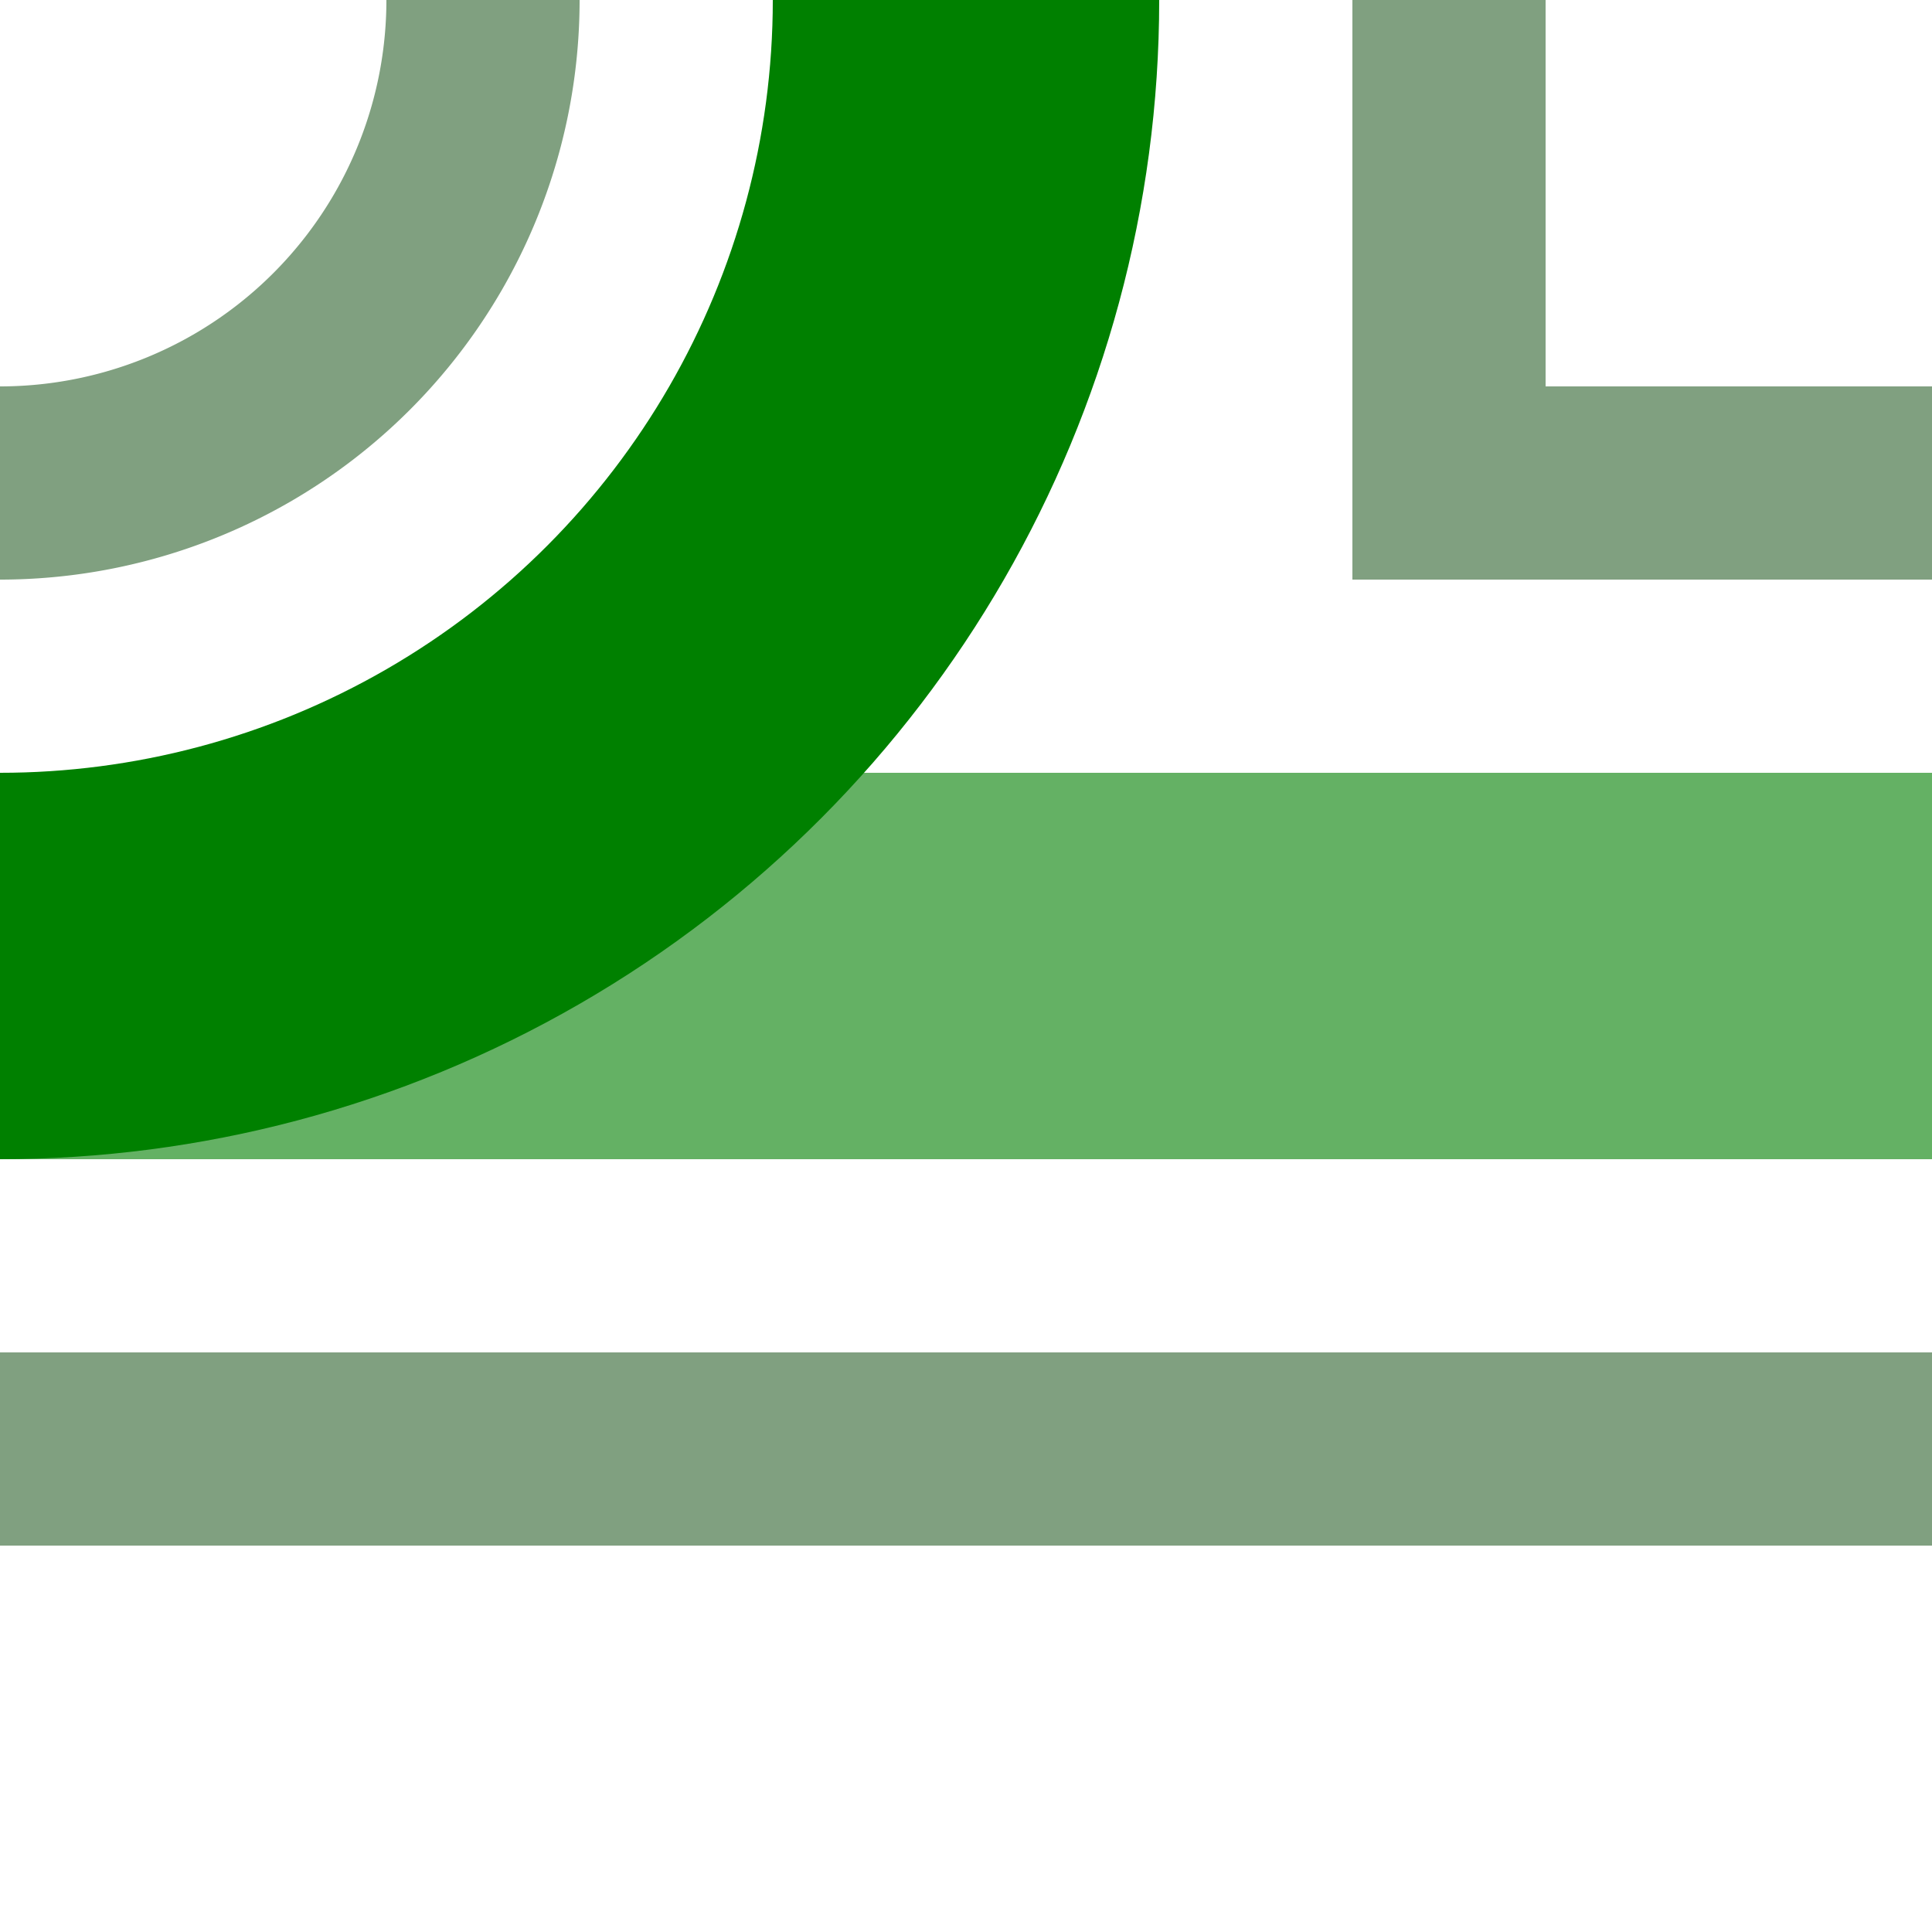 <?xml version="1.0" encoding="UTF-8"?>
<svg xmlns="http://www.w3.org/2000/svg" width="500" height="500">
 <title>fxhABZqr</title>
 <g stroke-width="100" fill="none">
  <path stroke="#64B164" d="M 0,250 H 500"/>
  <circle stroke="#008000" cx="0" cy="0" r="250"/>
  <path stroke="#80A080" d="M 0,125 A 125,125 0 0 0 125,0 m 250,0 V 125 H 500 m 0,250 H 0" stroke-width="50"/>
 </g>
</svg>